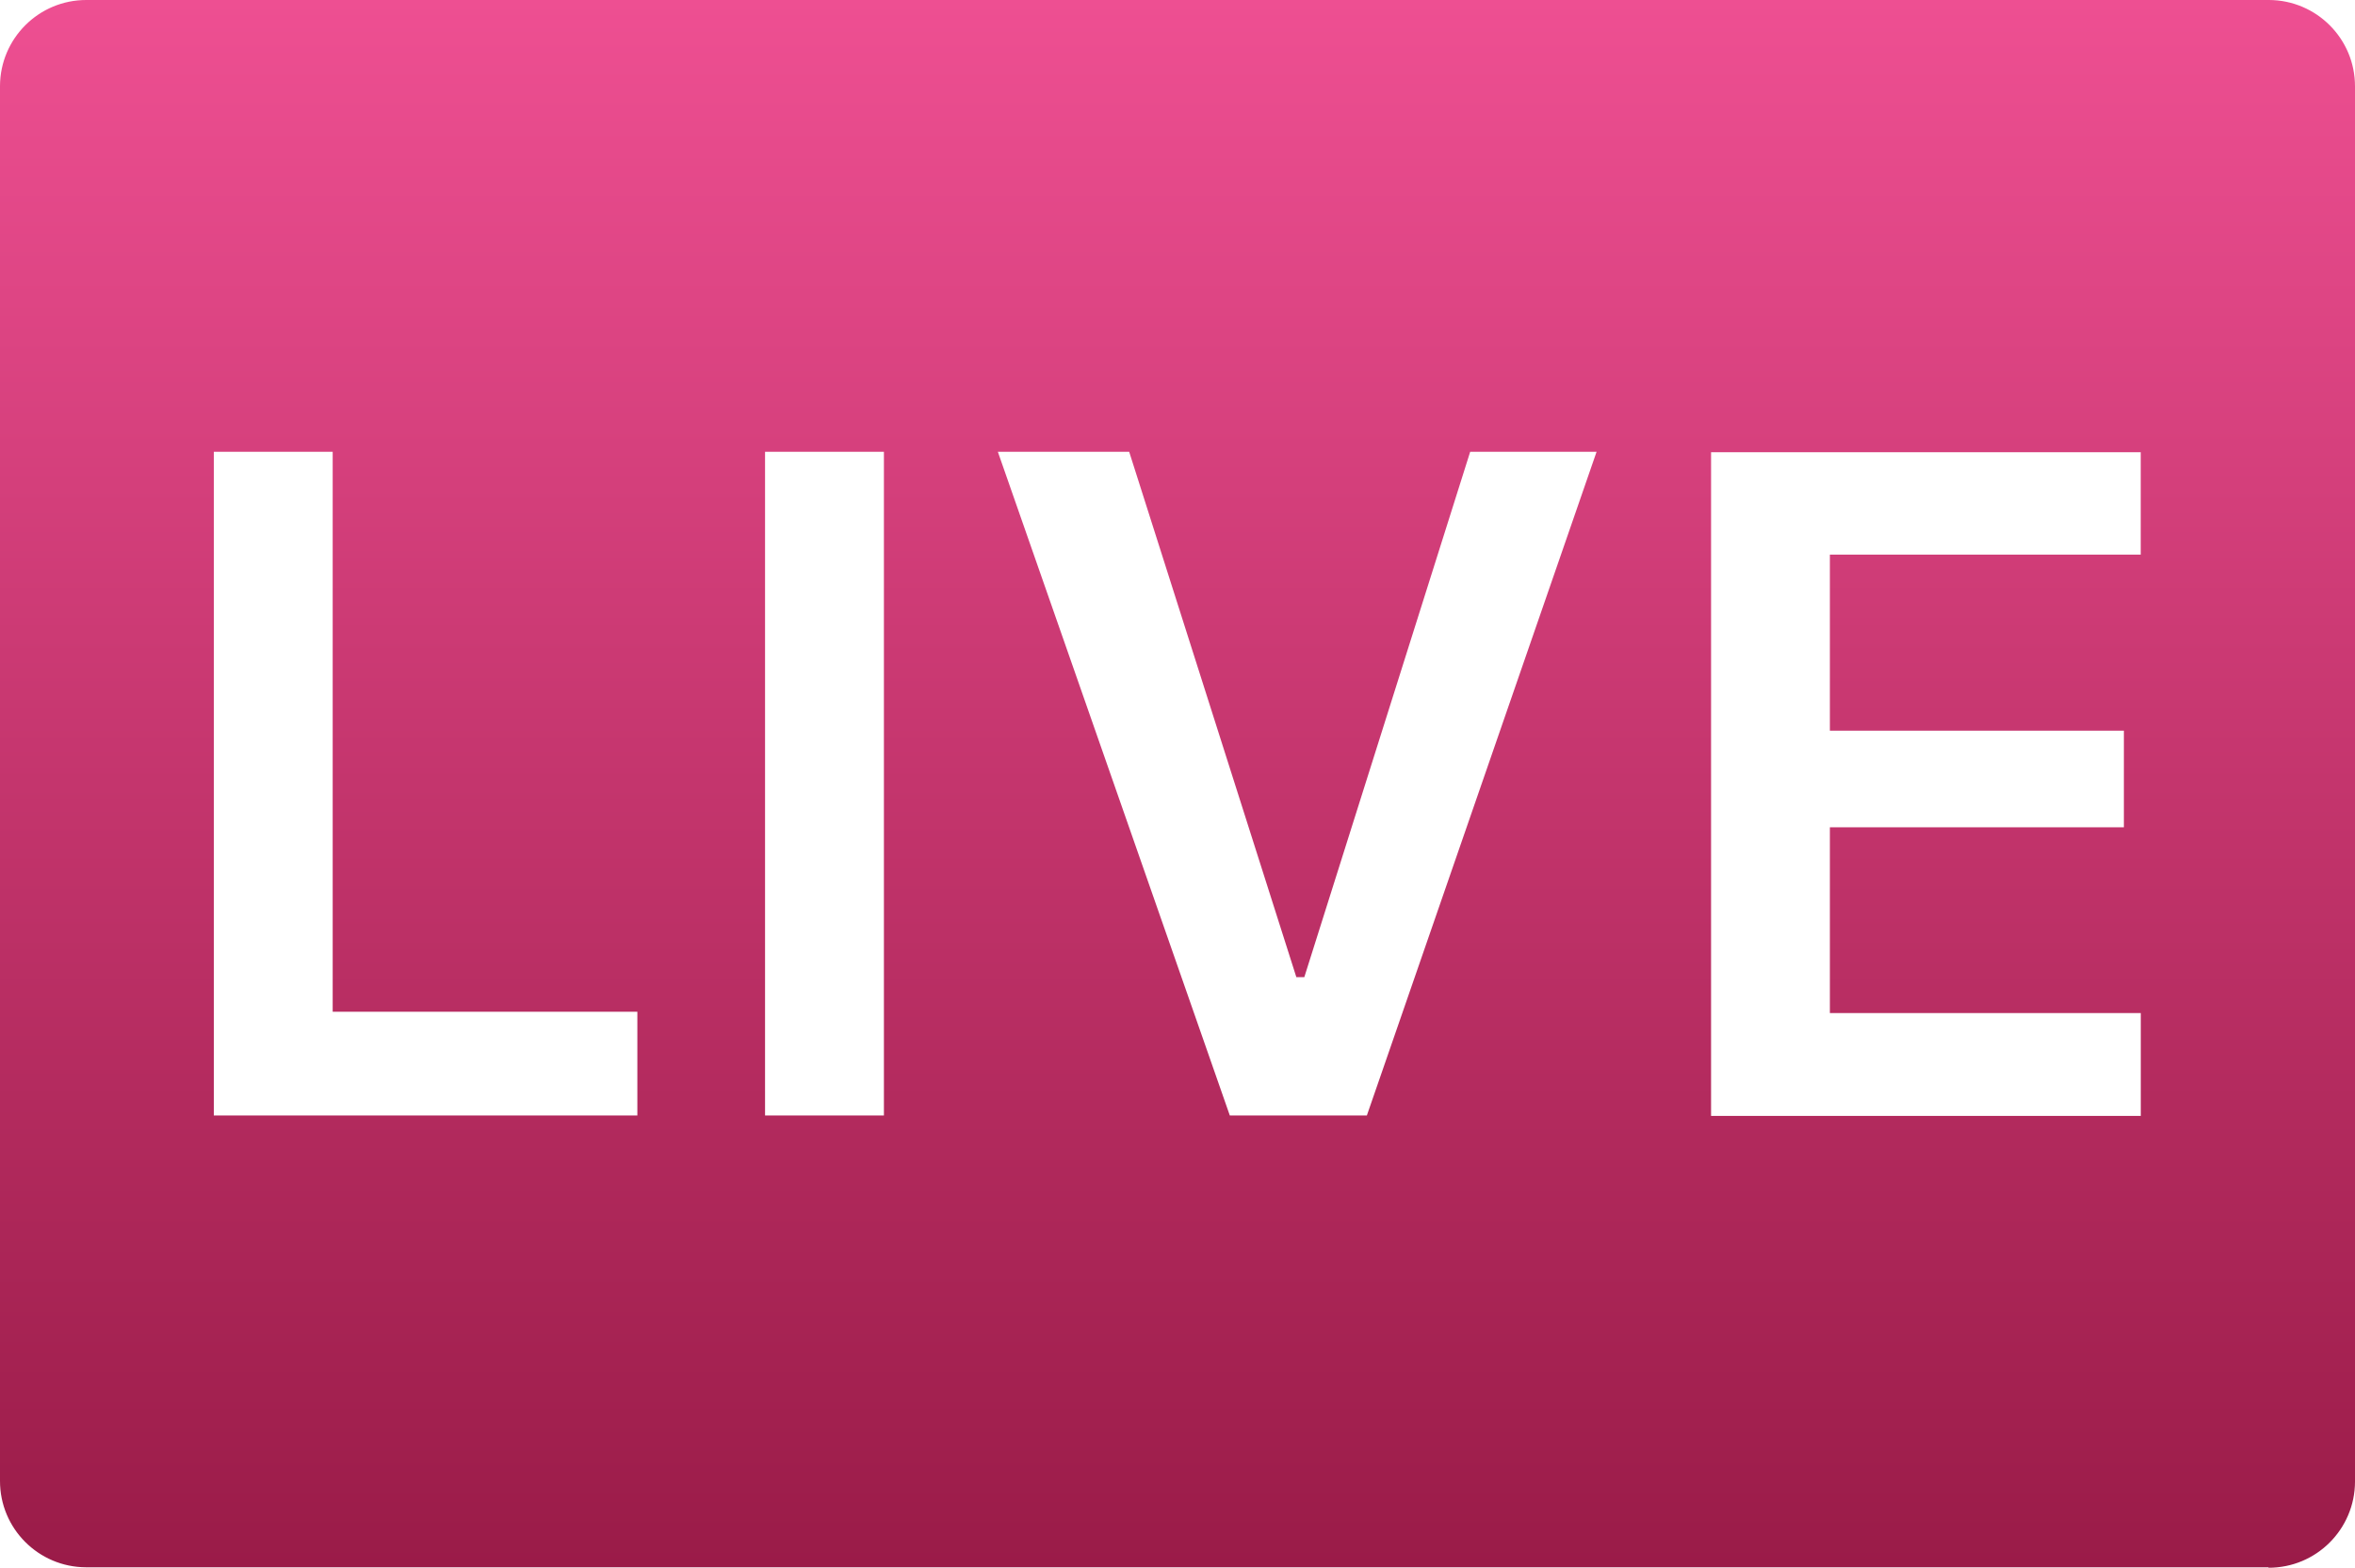 <?xml version="1.0" encoding="UTF-8"?>
<svg id="Calque_2" data-name="Calque 2" xmlns="http://www.w3.org/2000/svg" xmlns:xlink="http://www.w3.org/1999/xlink" viewBox="0 0 419.41 279.28">
  <defs>
    <style>
      .cls-1 {
        fill: url(#Dégradé_sans_nom_2);
        stroke-width: 0px;
      }
    </style>
    <linearGradient id="Dégradé_sans_nom_2" data-name="Dégradé sans nom 2" x1="209.71" y1="279.28" x2="209.71" y2="0" gradientUnits="userSpaceOnUse">
      <stop offset="0" stop-color="#9a1b48"/>
      <stop offset="1" stop-color="#ee4f92"/>
    </linearGradient>
  </defs>
  <g id="Calque_1-2" data-name="Calque 1">
    <path class="cls-1" d="M15.4,0C6.91-.02.02,6.85,0,15.34c0,.02,0,.04,0,.06v248.4c-.02,8.49,6.85,15.38,15.33,15.4.02,0,.04,0,.07,0h388.61v.08c8.49.02,15.38-6.85,15.4-15.34,0-.02,0-.04,0-.06V15.4C419.43,6.91,412.56.02,404.07,0c-.02,0-.04,0-.06,0H15.4ZM38.08,80.48h21.17v99.75h54.26v18.48H38.08v-118.23ZM136.25,80.48h21.17v118.23h-21.17v-118.23ZM177.72,80.48h23.38l29.77,93.59h1.42l29.54-93.59h22.51l-40.91,118.23h-24.41l-41.31-118.23ZM304.72,80.56h76.53v18.24h-55.36v31.36h52.36v17.22h-52.36v33.09h55.37v18.32h-76.53v-118.23Z"/>
  </g>
</svg>